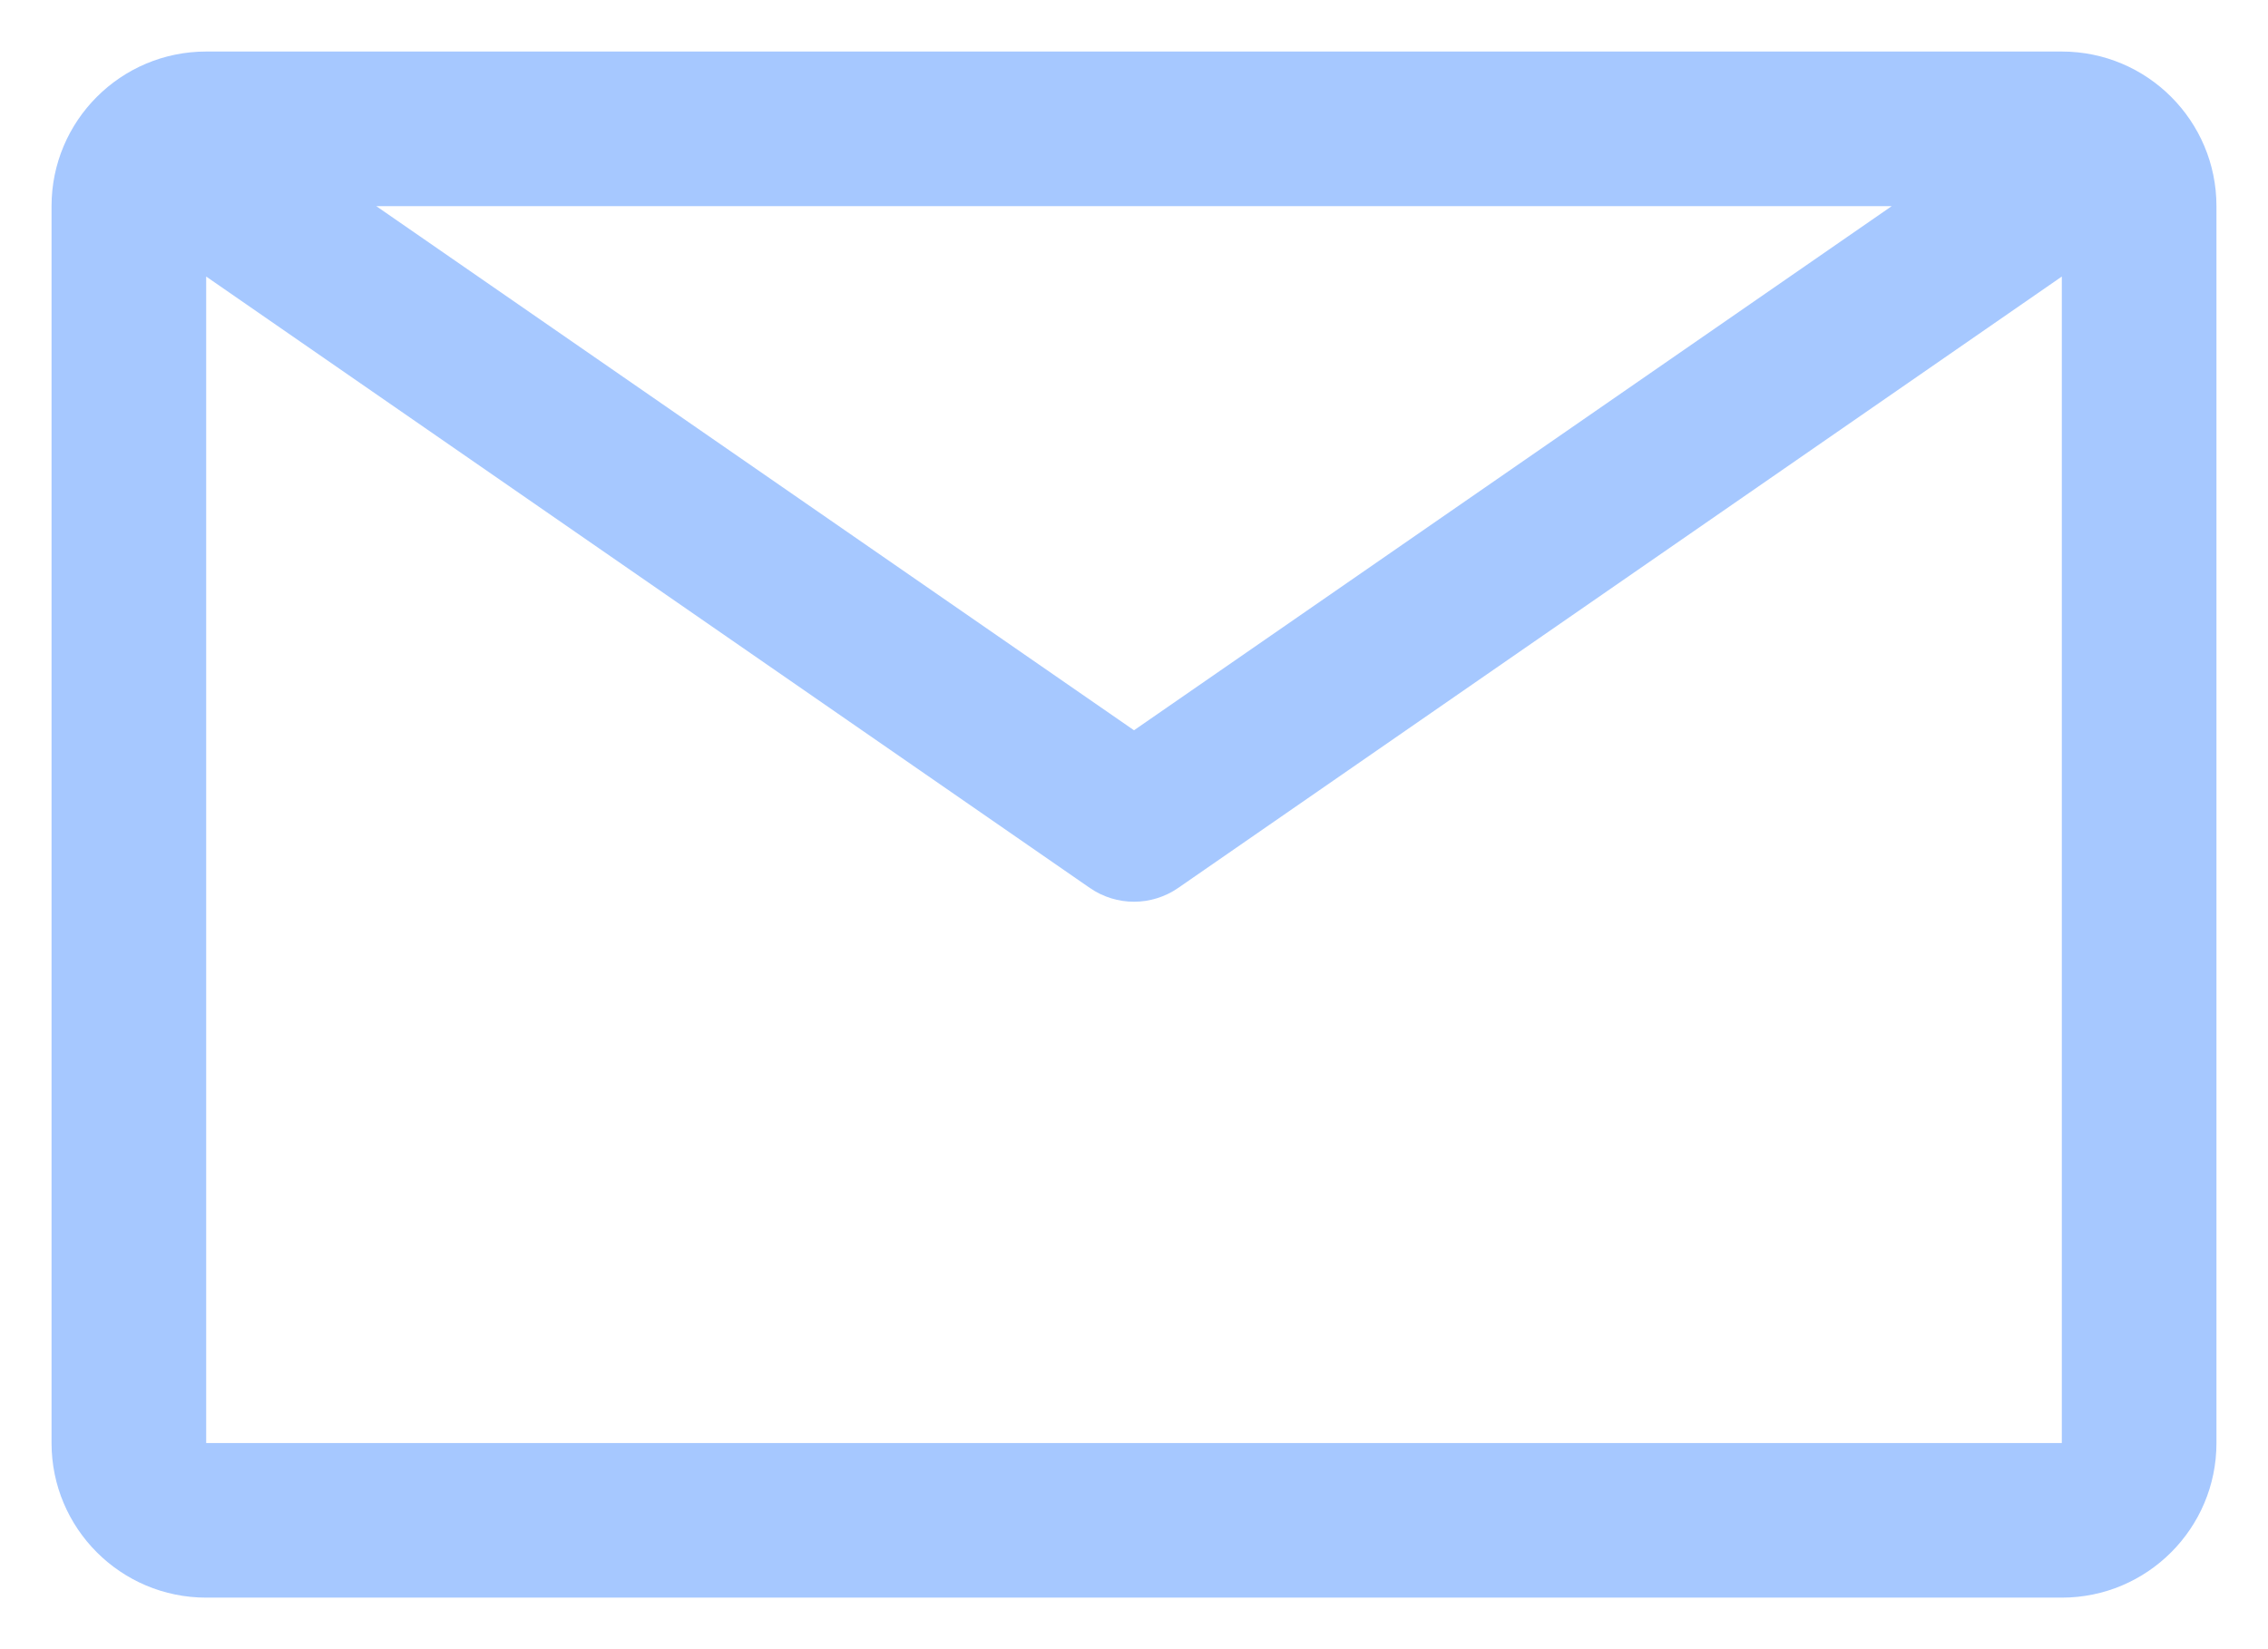 <?xml version="1.0" encoding="UTF-8"?>
<svg width="22px" height="16px" viewBox="0 0 22 16" version="1.1" xmlns="http://www.w3.org/2000/svg" xmlns:xlink="http://www.w3.org/1999/xlink">
    <title>icon</title>
    <g id="Page-1" stroke="none" stroke-width="1" fill="none" fill-rule="evenodd">
        <g id="ibm-imf_start-1056px-16columm" transform="translate(-601, -8360)" fill="#A6C8FF">
            <g id="kontakt" transform="translate(0, 7770)">
                <g id="card-" transform="translate(352, 120)">
                    <g id="icon" transform="translate(248, 466)">
                        <path d="M21,4.5 L3,4.5 C2.172,4.5 1.5,5.172 1.5,6 L1.5,18 C1.5,18.828 2.172,19.5 3,19.5 L21,19.5 C21.828,19.5 22.5,18.828 22.5,18 L22.5,6 C22.5,5.172 21.828,4.5 21,4.5 Z M19.35,6 L12,11.085 L4.65,6 L19.35,6 Z M3,18 L3,6.683 L11.572,12.615 C11.83,12.793 12.17,12.793 12.428,12.615 L21,6.683 L21,18 L3,18 Z" id="Fill"></path>
                    </g>
                </g>
            </g>
        </g>
    </g>
</svg>